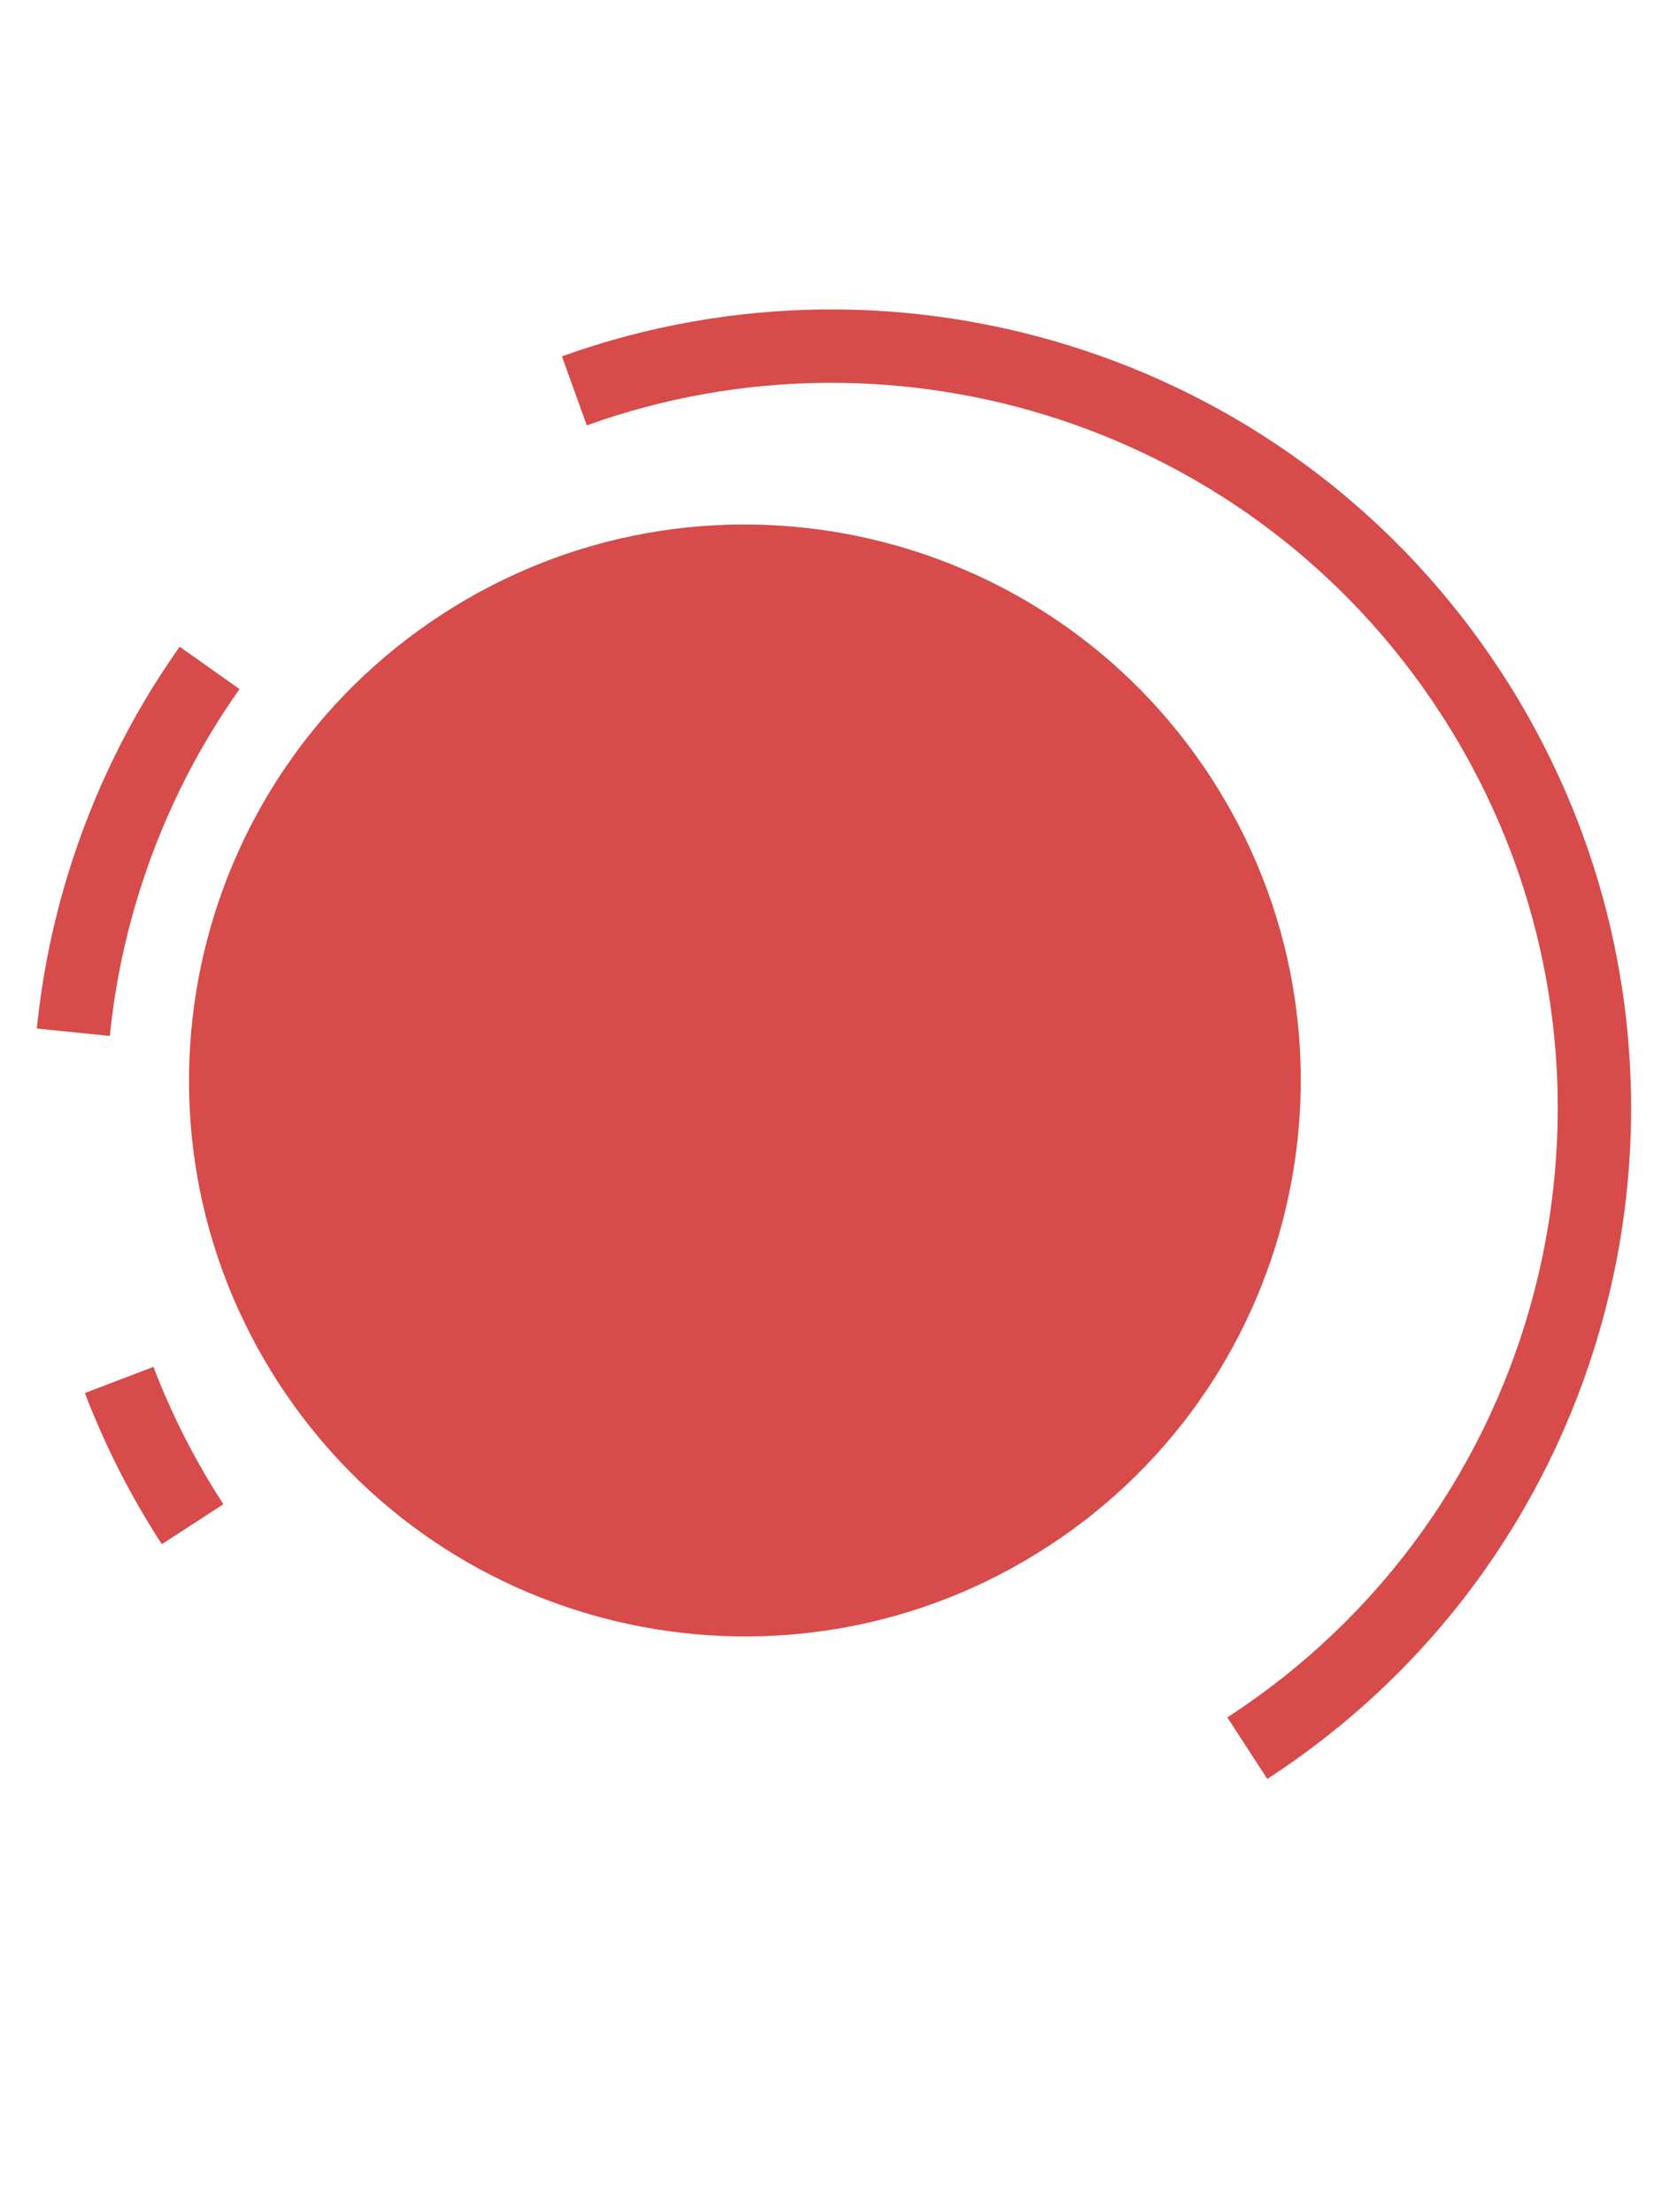<svg width="320" height="422" viewBox="0 0 320 422" fill="none" xmlns="http://www.w3.org/2000/svg">
<path d="M238.008 333.525C269.646 312.968 290.645 282.195 299.488 248.358C309.477 210.136 303.955 168.004 280.735 132.268C243.223 74.535 171.692 52.227 109.596 74.569M36.751 290.798C31.009 281.962 26.35 272.735 22.739 263.273M13.99 196.936C14.95 187.475 16.831 178.127 19.603 169.034C24.099 154.288 30.938 140.214 39.991 127.424" stroke="#D74B4B" stroke-width="14"/>
<path d="M229.816 149.167C261.279 197.591 247.531 262.352 199.107 293.816C150.683 325.279 85.922 311.531 54.459 263.107C22.995 214.683 36.744 149.922 85.167 118.459C133.591 86.995 198.352 100.744 229.816 149.167Z" fill="#D74B4B" stroke="#D74B4B" stroke-width="3"/>
<mask id="mask0_137_2716" style="mask-type:alpha" maskUnits="userSpaceOnUse" x="36" y="100" width="213" height="213">
<path d="M229.815 149.168C261.279 197.591 247.53 262.353 199.107 293.816C150.683 325.28 85.922 311.531 54.458 263.107C22.994 214.684 36.743 149.922 85.167 118.459C133.59 86.995 198.352 100.744 229.815 149.168Z" fill="#E60000" stroke="#E60000" stroke-width="3"/>
</mask>
<g mask="url(#mask0_137_2716)">
</g>
</svg>
